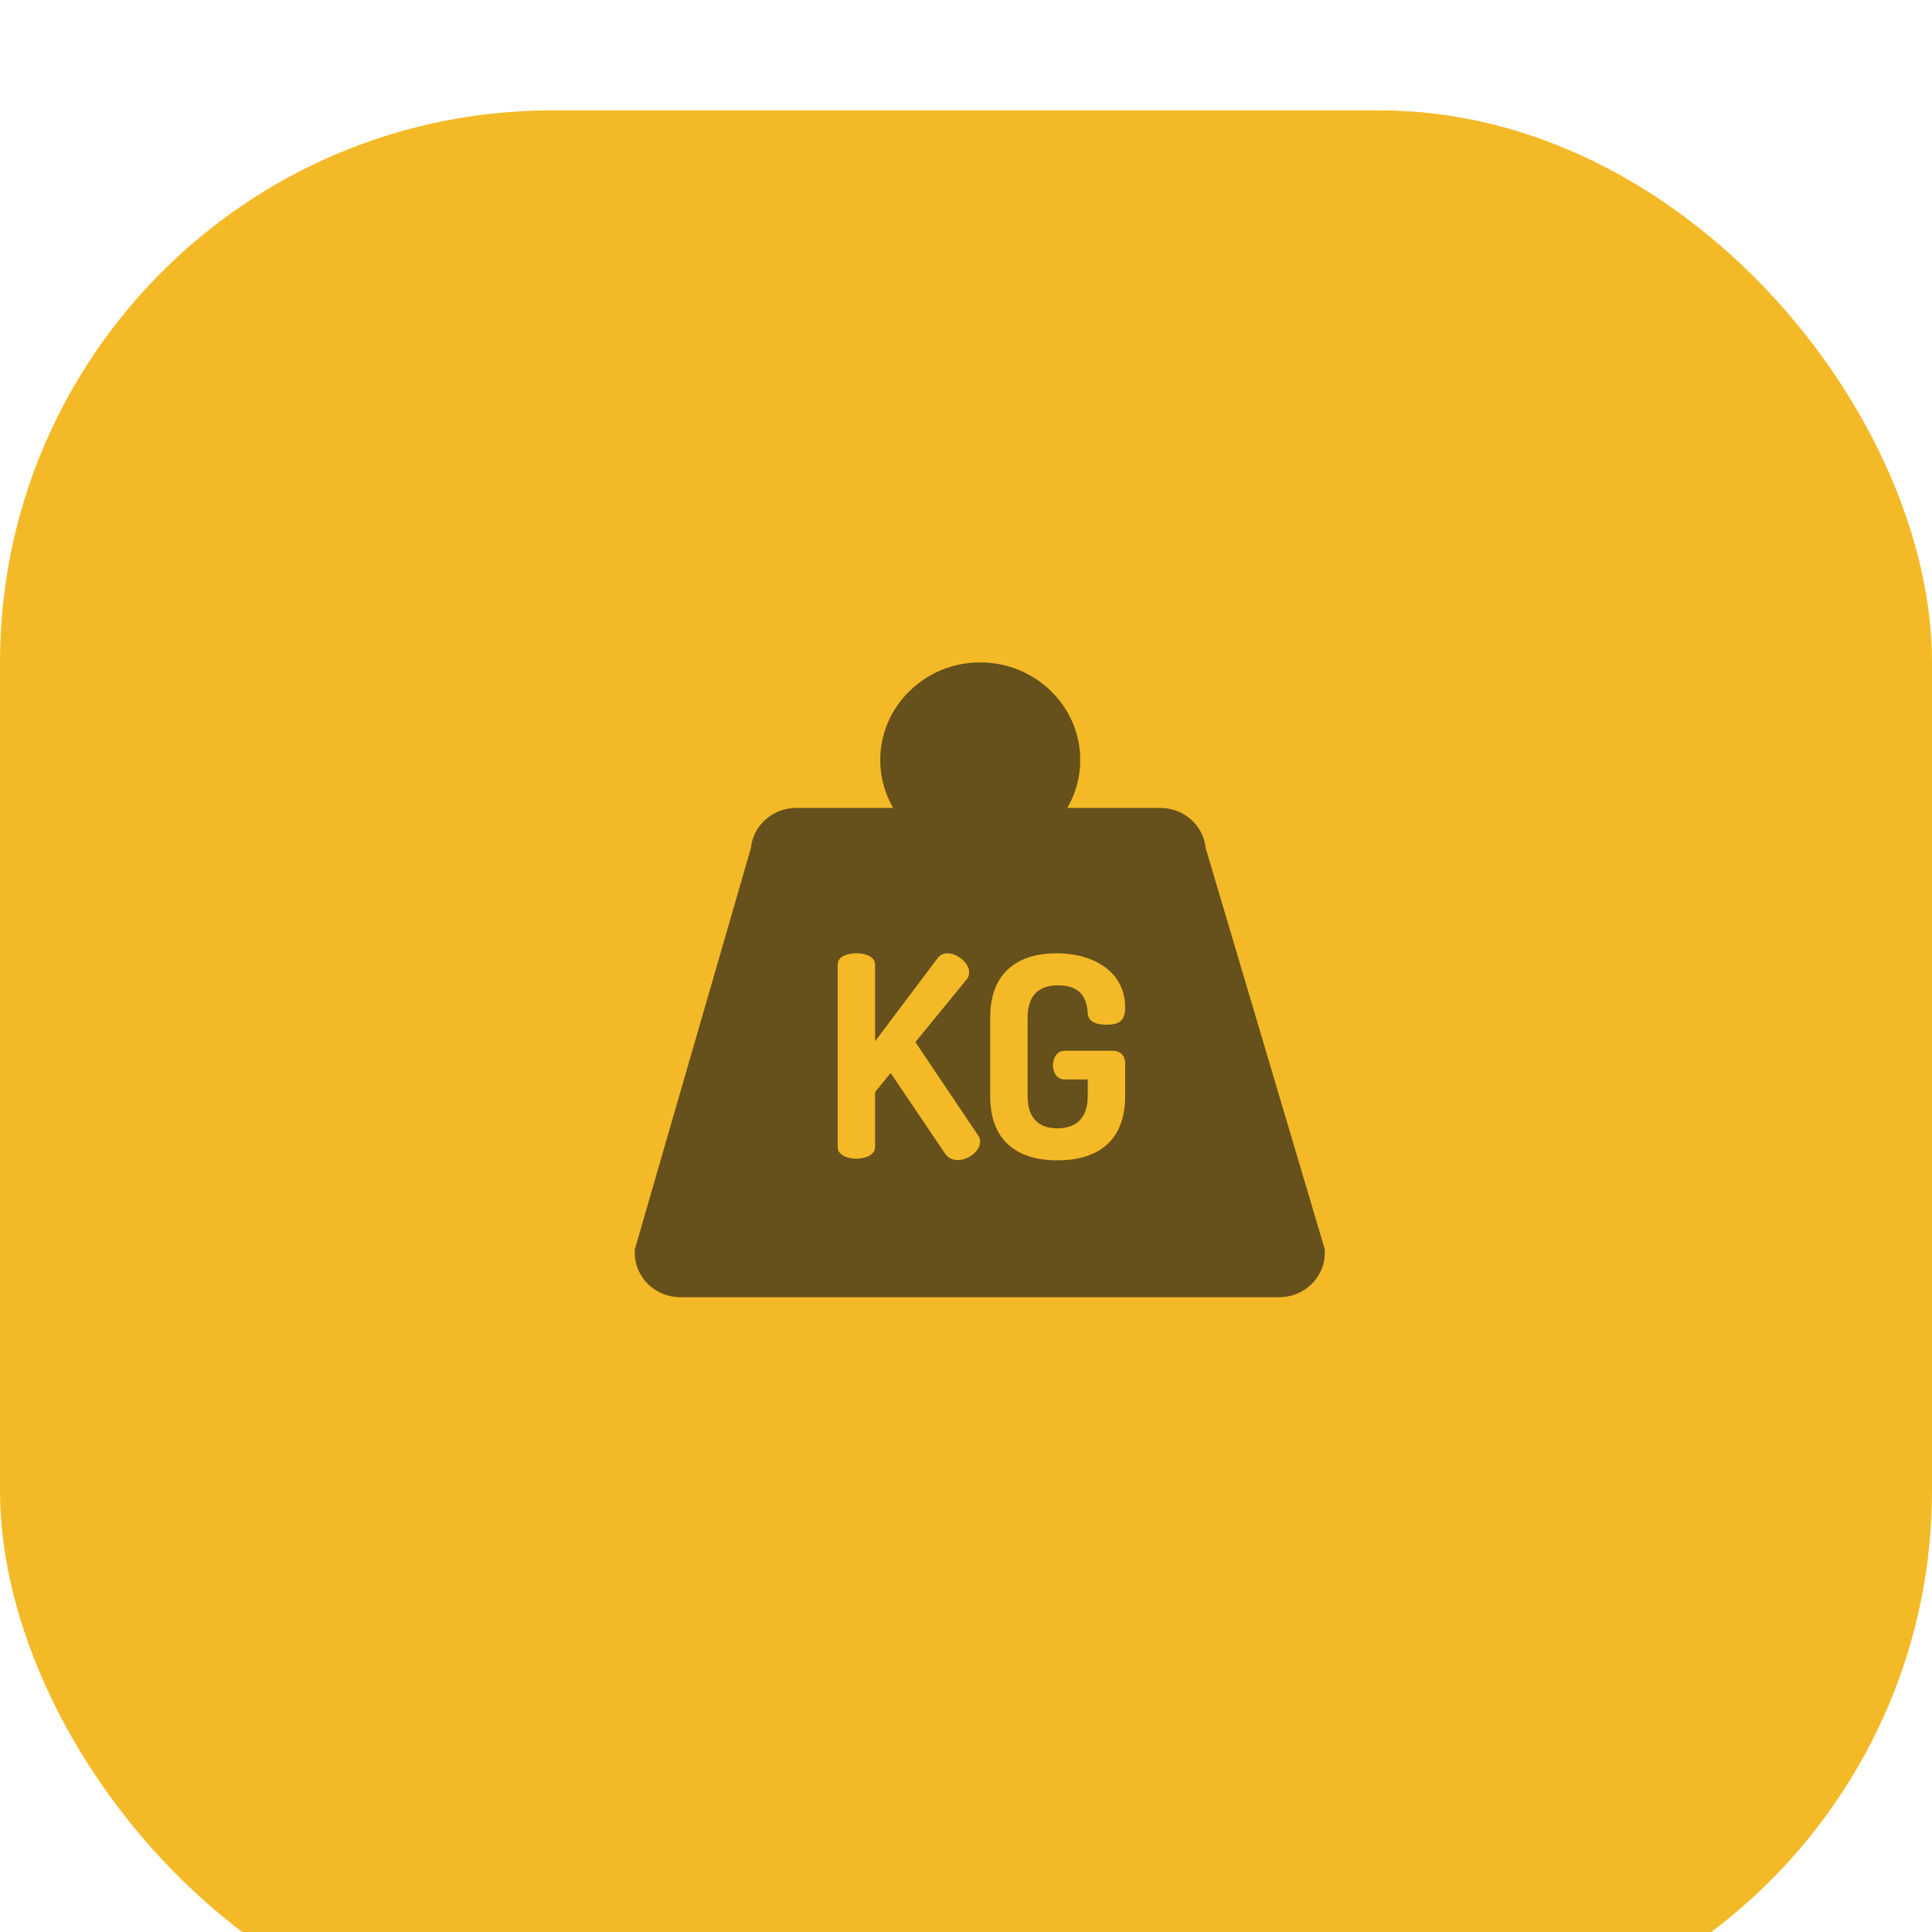 <?xml version="1.0" encoding="UTF-8"?> <svg xmlns="http://www.w3.org/2000/svg" width="70" height="70" viewBox="0 0 70 70" fill="none"> <g filter="url(#filter0_i_2061_36)"> <rect width="70" height="70" rx="20" fill="#F4B926"></rect> </g> <path d="M43.684 30.728C43.606 29.913 42.901 29.273 42.046 29.273H38.672C38.969 28.759 39.14 28.168 39.14 27.538C39.14 25.587 37.514 24 35.516 24C33.518 24 31.892 25.587 31.892 27.538C31.892 28.168 32.063 28.759 32.36 29.273H28.845C27.988 29.273 27.283 29.915 27.206 30.731L23 45.27V45.394C23 46.28 23.738 47 24.645 47H46.355C47.262 47 48 46.28 48 45.394V45.267L43.684 30.728ZM34.698 42.032C34.521 42.032 34.344 41.961 34.229 41.778L32.269 38.877L31.706 39.569V41.564C31.706 41.839 31.362 41.981 31.028 41.981C30.684 41.981 30.35 41.839 30.35 41.564V34.948C30.35 34.663 30.684 34.54 31.028 34.54C31.362 34.54 31.706 34.663 31.706 34.948V37.727L33.958 34.734C34.062 34.591 34.187 34.541 34.333 34.541C34.677 34.541 35.115 34.886 35.115 35.222C35.115 35.294 35.105 35.385 35.032 35.477L33.166 37.757L35.438 41.136C35.491 41.208 35.511 41.289 35.511 41.371C35.511 41.696 35.094 42.032 34.698 42.032ZM40.767 39.711C40.767 41.411 39.693 42.042 38.316 42.042C36.94 42.042 35.876 41.411 35.876 39.711V36.871C35.876 35.172 36.95 34.54 38.275 34.54C39.714 34.54 40.767 35.273 40.767 36.495C40.767 37.004 40.537 37.126 40.089 37.126C39.724 37.126 39.422 37.024 39.411 36.708C39.38 36.23 39.213 35.701 38.327 35.701C37.628 35.701 37.232 36.077 37.232 36.871V39.711C37.232 40.505 37.628 40.882 38.316 40.882C38.994 40.882 39.411 40.505 39.411 39.711V39.111H38.567C38.295 39.111 38.15 38.856 38.15 38.592C38.15 38.337 38.295 38.072 38.567 38.072H40.339C40.61 38.072 40.767 38.276 40.767 38.5V39.711H40.767Z" fill="#66501B"></path> <defs> <filter id="filter0_i_2061_36" x="0" y="0" width="70" height="74" filterUnits="userSpaceOnUse" color-interpolation-filters="sRGB"> <feFlood flood-opacity="0" result="BackgroundImageFix"></feFlood> <feBlend mode="normal" in="SourceGraphic" in2="BackgroundImageFix" result="shape"></feBlend> <feColorMatrix in="SourceAlpha" type="matrix" values="0 0 0 0 0 0 0 0 0 0 0 0 0 0 0 0 0 0 127 0" result="hardAlpha"></feColorMatrix> <feOffset dy="4"></feOffset> <feGaussianBlur stdDeviation="12.5"></feGaussianBlur> <feComposite in2="hardAlpha" operator="arithmetic" k2="-1" k3="1"></feComposite> <feColorMatrix type="matrix" values="0 0 0 0 1 0 0 0 0 1 0 0 0 0 1 0 0 0 0.25 0"></feColorMatrix> <feBlend mode="normal" in2="shape" result="effect1_innerShadow_2061_36"></feBlend> </filter> </defs> </svg> 